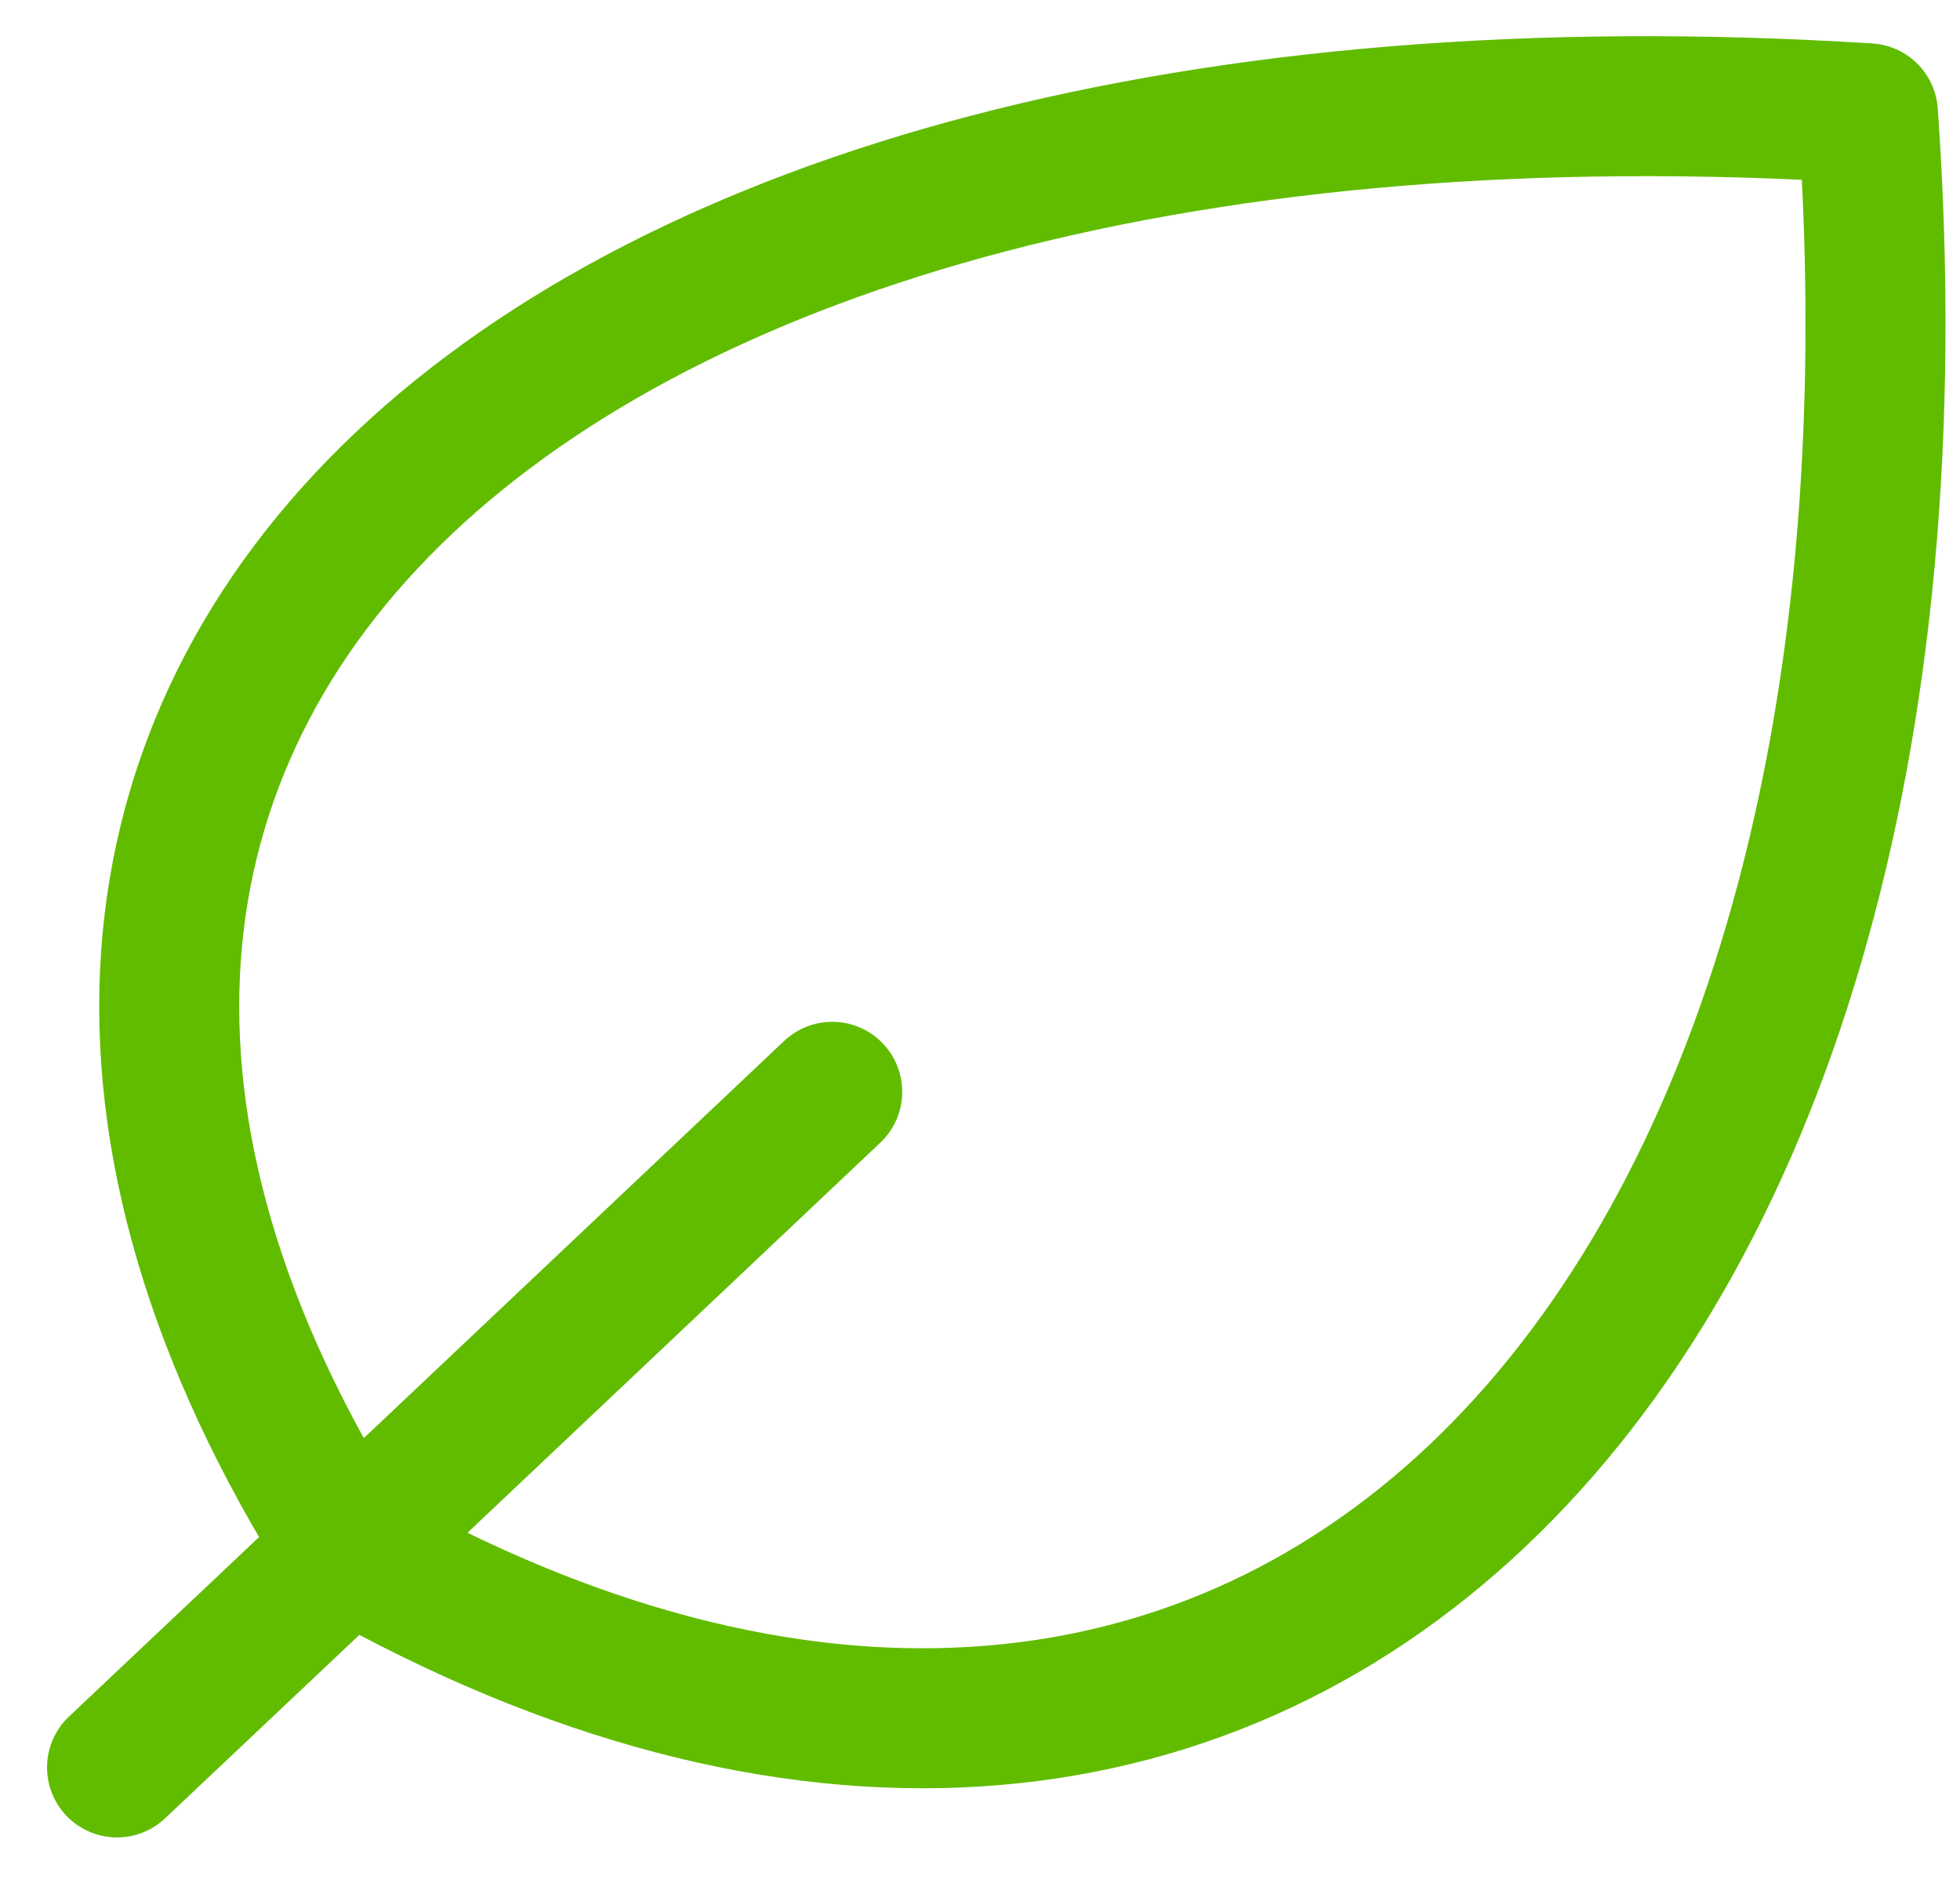 <svg width="28" height="27" viewBox="0 0 28 27" fill="none" xmlns="http://www.w3.org/2000/svg">
<path d="M4.976 22.132C17.746 29.372 27.962 19.719 26.685 1.619C7.53 0.412 -2.686 10.066 4.976 22.132ZM4.976 22.132C4.976 22.132 4.976 22.132 4.976 22.132ZM4.976 22.132L1.672 25.252M4.976 22.132L11.889 15.599" stroke="#61BC00" stroke-width="2" stroke-linecap="round" stroke-linejoin="round"/>
</svg>
